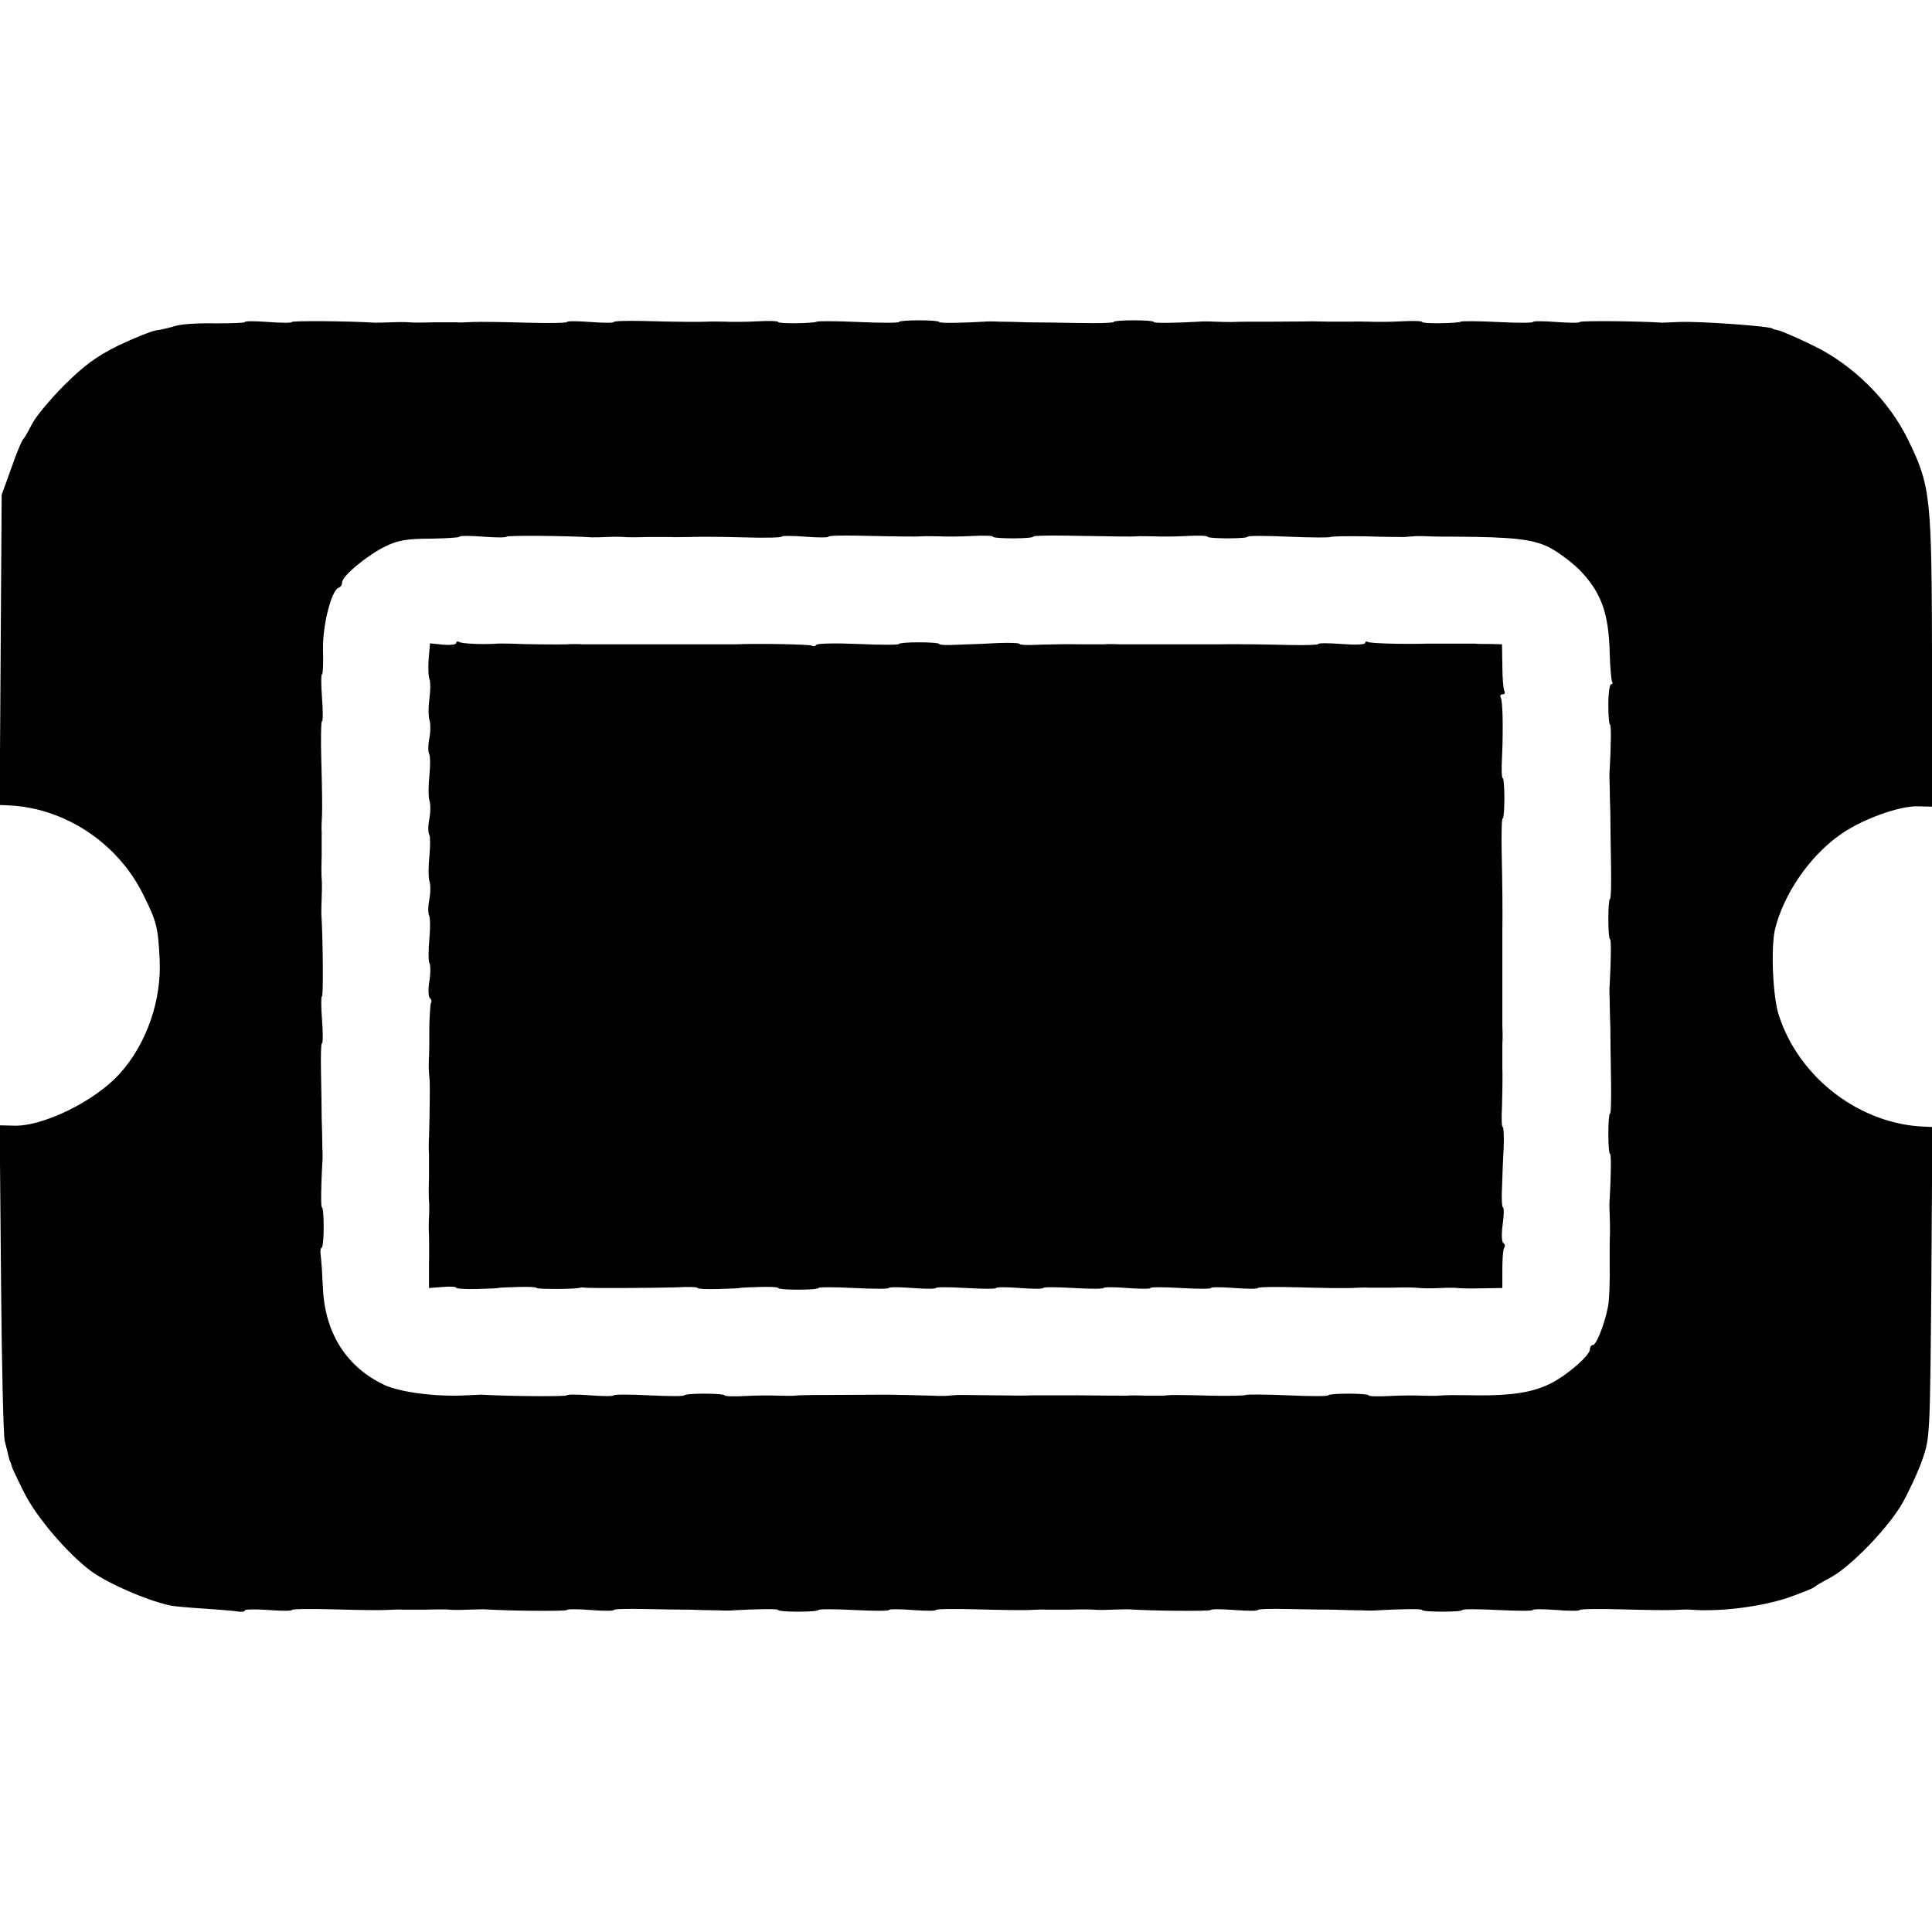 <?xml version="1.0" standalone="no"?>
<!DOCTYPE svg PUBLIC "-//W3C//DTD SVG 20010904//EN"
 "http://www.w3.org/TR/2001/REC-SVG-20010904/DTD/svg10.dtd">
<svg version="1.0" xmlns="http://www.w3.org/2000/svg"
 width="576pt" height="576pt" viewBox="0 0 576 576"
 preserveAspectRatio="xMidYMid meet">
<g transform="translate(0,576) scale(0.1,-0.1)"
fill="#000000" stroke="none">
<path d="M730 4800 c0 -3 -39 -4 -87 -4 -47 1 -100 -2 -117 -7 -17 -5 -44 -12
-61 -14 -16 -3 -68 -24 -114 -46 -64 -32 -101 -59 -160 -118 -42 -42 -85 -94
-96 -116 -11 -22 -23 -42 -26 -45 -4 -3 -20 -41 -35 -85 l-29 -80 -3 -462 -3
-463 23 -1 c168 -6 327 -110 404 -264 41 -83 45 -97 50 -195 6 -123 -39 -252
-119 -341 -74 -82 -230 -159 -318 -155 l-40 1 4 -455 c2 -250 7 -468 11 -485
4 -16 9 -37 11 -45 2 -8 4 -16 5 -17 2 -2 3 -7 4 -11 0 -5 19 -44 40 -86 37
-72 128 -178 196 -229 50 -37 164 -87 235 -103 11 -3 58 -7 105 -10 47 -3 93
-7 103 -9 9 -1 17 0 17 4 0 3 32 4 70 1 39 -3 70 -3 70 0 0 3 55 4 122 2 68
-2 139 -3 158 -2 19 1 42 2 50 1 8 0 40 0 70 0 30 1 62 1 70 0 8 -1 33 -1 55
0 22 1 45 1 50 1 75 -5 245 -6 245 -2 0 3 32 3 70 0 39 -3 70 -3 70 0 0 3 39
4 87 3 49 -1 111 -2 138 -2 28 -1 66 -2 85 -2 19 -1 40 -1 45 0 70 4 135 5
135 1 0 -3 27 -5 60 -5 33 0 60 2 60 5 0 3 47 3 105 0 58 -3 105 -3 105 0 0 3
32 3 70 0 39 -3 70 -3 70 0 0 3 55 4 122 2 68 -2 139 -3 158 -2 19 1 42 2 50
1 8 0 40 0 70 0 30 1 62 1 70 0 8 -1 33 -1 55 0 22 1 45 1 50 1 75 -5 245 -6
245 -2 0 3 32 3 70 0 39 -3 70 -3 70 0 0 3 39 4 87 3 49 -1 111 -2 138 -2 28
-1 66 -2 85 -2 19 -1 40 -1 45 0 70 4 135 5 135 1 0 -3 27 -5 60 -5 33 0 60 2
60 5 0 3 47 3 105 0 58 -3 105 -3 105 0 0 3 31 3 70 0 38 -3 70 -3 70 0 0 3
55 4 122 2 68 -2 139 -3 158 -2 19 1 42 2 50 1 86 -7 206 8 289 35 42 15 78
29 81 33 3 3 23 15 44 26 60 30 178 152 219 226 20 36 47 94 59 130 22 62 22
78 26 527 l3 462 -23 1 c-192 7 -373 144 -434 330 -19 54 -25 205 -12 259 25
102 100 213 188 277 64 48 183 92 241 89 l39 -1 0 435 c-1 492 -4 520 -71 658
-57 118 -165 225 -284 282 -47 23 -93 43 -103 45 -9 2 -17 4 -17 5 0 7 -221
23 -280 20 -22 -1 -44 -2 -50 -2 -75 5 -245 6 -245 2 0 -3 -31 -3 -70 0 -39 3
-70 3 -70 0 0 -3 -48 -3 -106 0 -58 3 -107 3 -109 1 -6 -5 -115 -7 -115 -1 0
3 -28 4 -62 2 -35 -2 -79 -2 -98 -1 -19 0 -42 1 -50 0 -8 0 -35 0 -60 0 -25 0
-49 1 -55 1 -5 0 -57 -1 -115 -1 -58 0 -114 0 -125 -1 -11 0 -36 0 -55 1 -19
1 -39 1 -45 0 -70 -4 -135 -5 -135 -1 0 3 -27 5 -60 5 -33 0 -60 -2 -60 -5 0
-3 -46 -4 -102 -3 -57 1 -125 2 -153 2 -27 1 -66 2 -85 2 -19 1 -39 1 -45 0
-70 -4 -135 -5 -135 -1 0 3 -27 5 -60 5 -33 0 -60 -2 -60 -5 0 -3 -54 -3 -121
0 -66 3 -122 3 -124 1 -6 -5 -115 -7 -115 -1 0 3 -28 4 -62 2 -35 -2 -79 -2
-98 -1 -19 0 -42 1 -50 0 -20 -1 -85 -1 -193 2 -48 1 -87 0 -87 -3 0 -3 -31
-3 -70 0 -38 3 -70 3 -70 0 0 -3 -55 -4 -122 -2 -68 2 -139 3 -158 2 -19 -1
-42 -2 -50 -1 -8 0 -40 0 -70 0 -30 -1 -62 -1 -70 0 -8 1 -33 1 -55 0 -22 -1
-44 -1 -50 -1 -75 5 -245 6 -245 2 0 -3 -31 -3 -70 0 -38 3 -70 3 -70 0z m780
-640 c0 4 174 3 255 -2 6 0 26 0 45 1 19 1 42 1 50 0 8 -1 40 -1 70 0 30 0 62
0 70 0 8 -1 33 0 55 0 22 1 93 1 158 -1 64 -2 117 -1 117 2 0 3 32 3 70 0 39
-3 70 -3 70 0 0 3 39 4 87 3 137 -3 177 -3 193 -2 8 1 31 0 50 0 19 -1 63 -1
98 1 34 2 62 1 62 -2 0 -3 27 -5 60 -5 33 0 60 2 60 5 0 3 46 4 102 3 163 -3
192 -3 208 -2 8 1 31 0 50 0 19 -1 63 -1 98 1 34 2 62 1 62 -2 0 -3 27 -5 60
-5 33 0 60 2 60 5 0 3 54 3 121 0 66 -3 123 -3 125 -1 2 2 50 3 106 2 57 -2
109 -2 116 -2 6 1 18 1 25 2 6 1 28 1 47 0 19 -1 55 -1 80 -1 166 -1 226 -7
275 -30 27 -13 68 -44 92 -67 66 -67 89 -129 92 -248 1 -43 5 -83 7 -87 3 -4
2 -8 -3 -8 -4 0 -8 -27 -8 -60 0 -33 2 -60 5 -60 4 0 3 -65 -1 -135 -1 -5 -1
-26 0 -45 0 -19 1 -57 2 -85 0 -27 1 -96 2 -153 1 -56 0 -102 -3 -102 -3 0 -5
-27 -5 -60 0 -33 2 -60 5 -60 4 0 3 -65 -1 -135 -1 -5 -1 -26 0 -45 0 -19 1
-57 2 -85 0 -27 1 -96 2 -153 1 -56 0 -102 -3 -102 -3 0 -5 -27 -5 -60 0 -33
2 -60 5 -60 4 0 3 -65 -1 -135 -1 -5 -1 -26 0 -45 1 -19 1 -44 1 -55 -1 -11
-1 -54 -1 -95 1 -41 -1 -92 -3 -112 -5 -45 -35 -128 -47 -128 -5 0 -9 -6 -9
-13 0 -19 -75 -83 -124 -105 -51 -24 -114 -33 -211 -32 -75 1 -94 1 -117 -1
-7 -1 -29 0 -48 0 -19 1 -63 1 -98 -1 -34 -2 -62 -1 -62 2 0 3 -27 5 -60 5
-33 0 -60 -2 -60 -5 0 -3 -54 -3 -121 0 -66 3 -123 3 -125 1 -2 -2 -50 -3
-106 -2 -57 2 -109 2 -115 2 -7 -1 -19 -1 -25 -2 -7 0 -31 0 -53 0 -22 1 -47
1 -55 0 -8 0 -73 0 -145 1 -71 0 -134 0 -140 0 -5 -1 -55 -1 -110 0 -55 1
-106 1 -112 1 -7 -1 -19 -1 -25 -2 -7 -1 -29 -1 -48 0 -35 1 -116 3 -135 3
-251 -1 -255 -1 -277 -3 -7 -1 -29 0 -48 0 -19 1 -63 1 -98 -1 -34 -2 -62 -1
-62 2 0 3 -27 5 -60 5 -33 0 -60 -2 -60 -5 0 -3 -47 -3 -105 0 -58 3 -105 3
-105 0 0 -3 -31 -3 -70 0 -38 3 -70 3 -70 0 0 -4 -174 -3 -255 2 -5 0 -26 -1
-45 -2 -89 -5 -197 9 -244 31 -111 52 -176 152 -183 284 -2 44 -5 90 -7 103
-2 12 0 22 3 22 3 0 6 27 6 60 0 33 -2 60 -5 60 -4 0 -3 65 1 135 1 6 1 26 0
45 0 19 -1 58 -2 85 0 28 -1 89 -2 138 -1 48 0 87 3 87 3 0 3 32 0 70 -3 39
-3 70 0 70 4 0 3 170 -2 245 0 6 0 28 1 50 1 22 1 47 0 55 -1 8 -1 40 0 70 0
30 0 62 0 70 -1 8 0 31 1 50 1 19 0 90 -2 158 -2 67 -1 122 2 122 3 0 3 32 0
70 -3 39 -3 70 0 70 3 0 4 32 3 72 -2 72 25 179 47 186 6 2 10 9 10 16 0 19
77 82 129 107 36 18 65 23 133 23 49 1 88 3 88 6 0 3 32 3 70 0 39 -3 70 -3
70 0z"/>
<path d="M1360 3843 c0 -5 -18 -7 -39 -5 l-39 4 -4 -46 c-2 -26 -1 -54 3 -63
3 -9 2 -35 -1 -58 -3 -23 -3 -50 0 -60 4 -11 4 -36 0 -56 -4 -21 -4 -42 0 -48
3 -6 3 -35 0 -65 -3 -30 -3 -62 0 -72 4 -10 4 -35 0 -55 -4 -21 -4 -42 0 -48
3 -6 3 -35 0 -65 -3 -30 -3 -62 0 -72 4 -10 4 -35 0 -55 -4 -21 -4 -42 -1 -48
4 -6 4 -38 1 -71 -3 -33 -3 -65 0 -71 4 -5 4 -30 0 -55 -4 -24 -3 -47 2 -50 4
-3 6 -9 3 -13 -2 -5 -4 -35 -5 -67 0 -32 0 -75 -1 -94 -1 -19 -1 -41 0 -47 1
-7 1 -19 2 -25 1 -14 0 -112 -2 -168 -1 -19 -1 -42 0 -50 0 -8 0 -40 0 -70 -1
-30 -1 -62 0 -70 1 -8 1 -31 0 -50 -1 -19 -1 -42 0 -50 0 -8 1 -48 0 -88 l0
-72 40 3 c23 2 41 1 41 -2 0 -3 28 -5 62 -4 35 1 63 2 63 3 0 1 26 2 58 3 31
1 57 0 57 -3 0 -4 117 -4 130 1 3 1 9 1 13 0 14 -2 211 -1 275 1 34 2 62 1 62
-2 0 -3 28 -4 62 -3 35 1 63 2 63 3 0 1 26 2 58 3 31 1 57 0 57 -3 0 -3 27 -5
60 -5 33 0 60 2 60 5 0 3 47 3 105 0 58 -3 105 -3 105 0 0 3 32 3 70 0 39 -3
70 -3 70 0 0 3 40 3 90 0 50 -3 90 -3 90 0 0 3 32 3 70 0 39 -3 70 -3 70 0 0
3 40 3 90 0 50 -3 90 -3 90 0 0 3 32 3 70 0 39 -3 70 -3 70 0 0 3 40 3 90 0
50 -3 90 -3 90 0 0 3 32 3 70 0 39 -3 70 -3 70 0 0 3 55 4 122 2 68 -2 139 -3
158 -2 19 1 42 2 50 1 8 0 40 0 70 0 30 1 61 1 68 0 28 -2 39 -3 77 -1 22 1
45 1 50 0 6 -1 38 -2 72 -1 l62 1 0 55 c0 30 2 59 5 64 4 5 3 12 -2 15 -5 3
-6 28 -2 56 4 27 4 50 1 50 -3 0 -5 27 -3 60 1 33 3 87 5 120 1 33 0 60 -3 60
-3 0 -4 28 -2 62 1 35 2 88 1 118 0 30 0 62 0 70 1 8 1 31 0 50 0 19 0 42 0
50 0 8 0 40 0 70 0 30 0 61 0 68 0 6 0 28 0 47 0 19 0 43 0 53 1 57 0 140 -2
230 -1 56 0 102 3 102 3 0 5 27 5 60 0 33 -2 60 -5 60 -3 0 -4 28 -2 62 4 91
2 170 -4 179 -3 5 0 9 6 9 6 0 8 4 5 10 -3 5 -6 39 -6 74 l-1 65 -31 1 c-18 0
-40 0 -49 1 -22 0 -121 0 -145 0 -77 -2 -168 1 -175 5 -4 3 -8 1 -8 -3 0 -5
-31 -6 -70 -3 -38 3 -70 3 -70 0 0 -3 -39 -4 -87 -3 -77 2 -159 3 -215 2 -10
0 -34 0 -53 0 -19 0 -41 0 -47 0 -7 0 -38 0 -68 0 -30 0 -62 0 -70 0 -8 0 -31
0 -50 0 -19 1 -42 1 -50 0 -8 0 -40 0 -70 0 -30 1 -83 0 -118 -1 -34 -2 -62
-1 -62 2 0 3 -27 4 -60 3 -33 -2 -87 -4 -120 -5 -33 -2 -60 -1 -60 2 0 3 -27
5 -60 5 -33 0 -60 -2 -60 -5 0 -3 -54 -3 -121 0 -67 3 -123 2 -126 -3 -2 -4
-8 -5 -13 -2 -7 4 -157 7 -230 4 -8 0 -67 0 -130 0 -63 0 -122 0 -130 0 -8 0
-40 0 -70 0 -30 0 -62 0 -70 0 -8 0 -31 0 -50 0 -19 1 -42 1 -50 0 -20 -1
-128 0 -165 2 -16 0 -37 1 -45 0 -43 -3 -103 0 -111 5 -5 3 -9 1 -9 -3z"/>
</g>
</svg>
